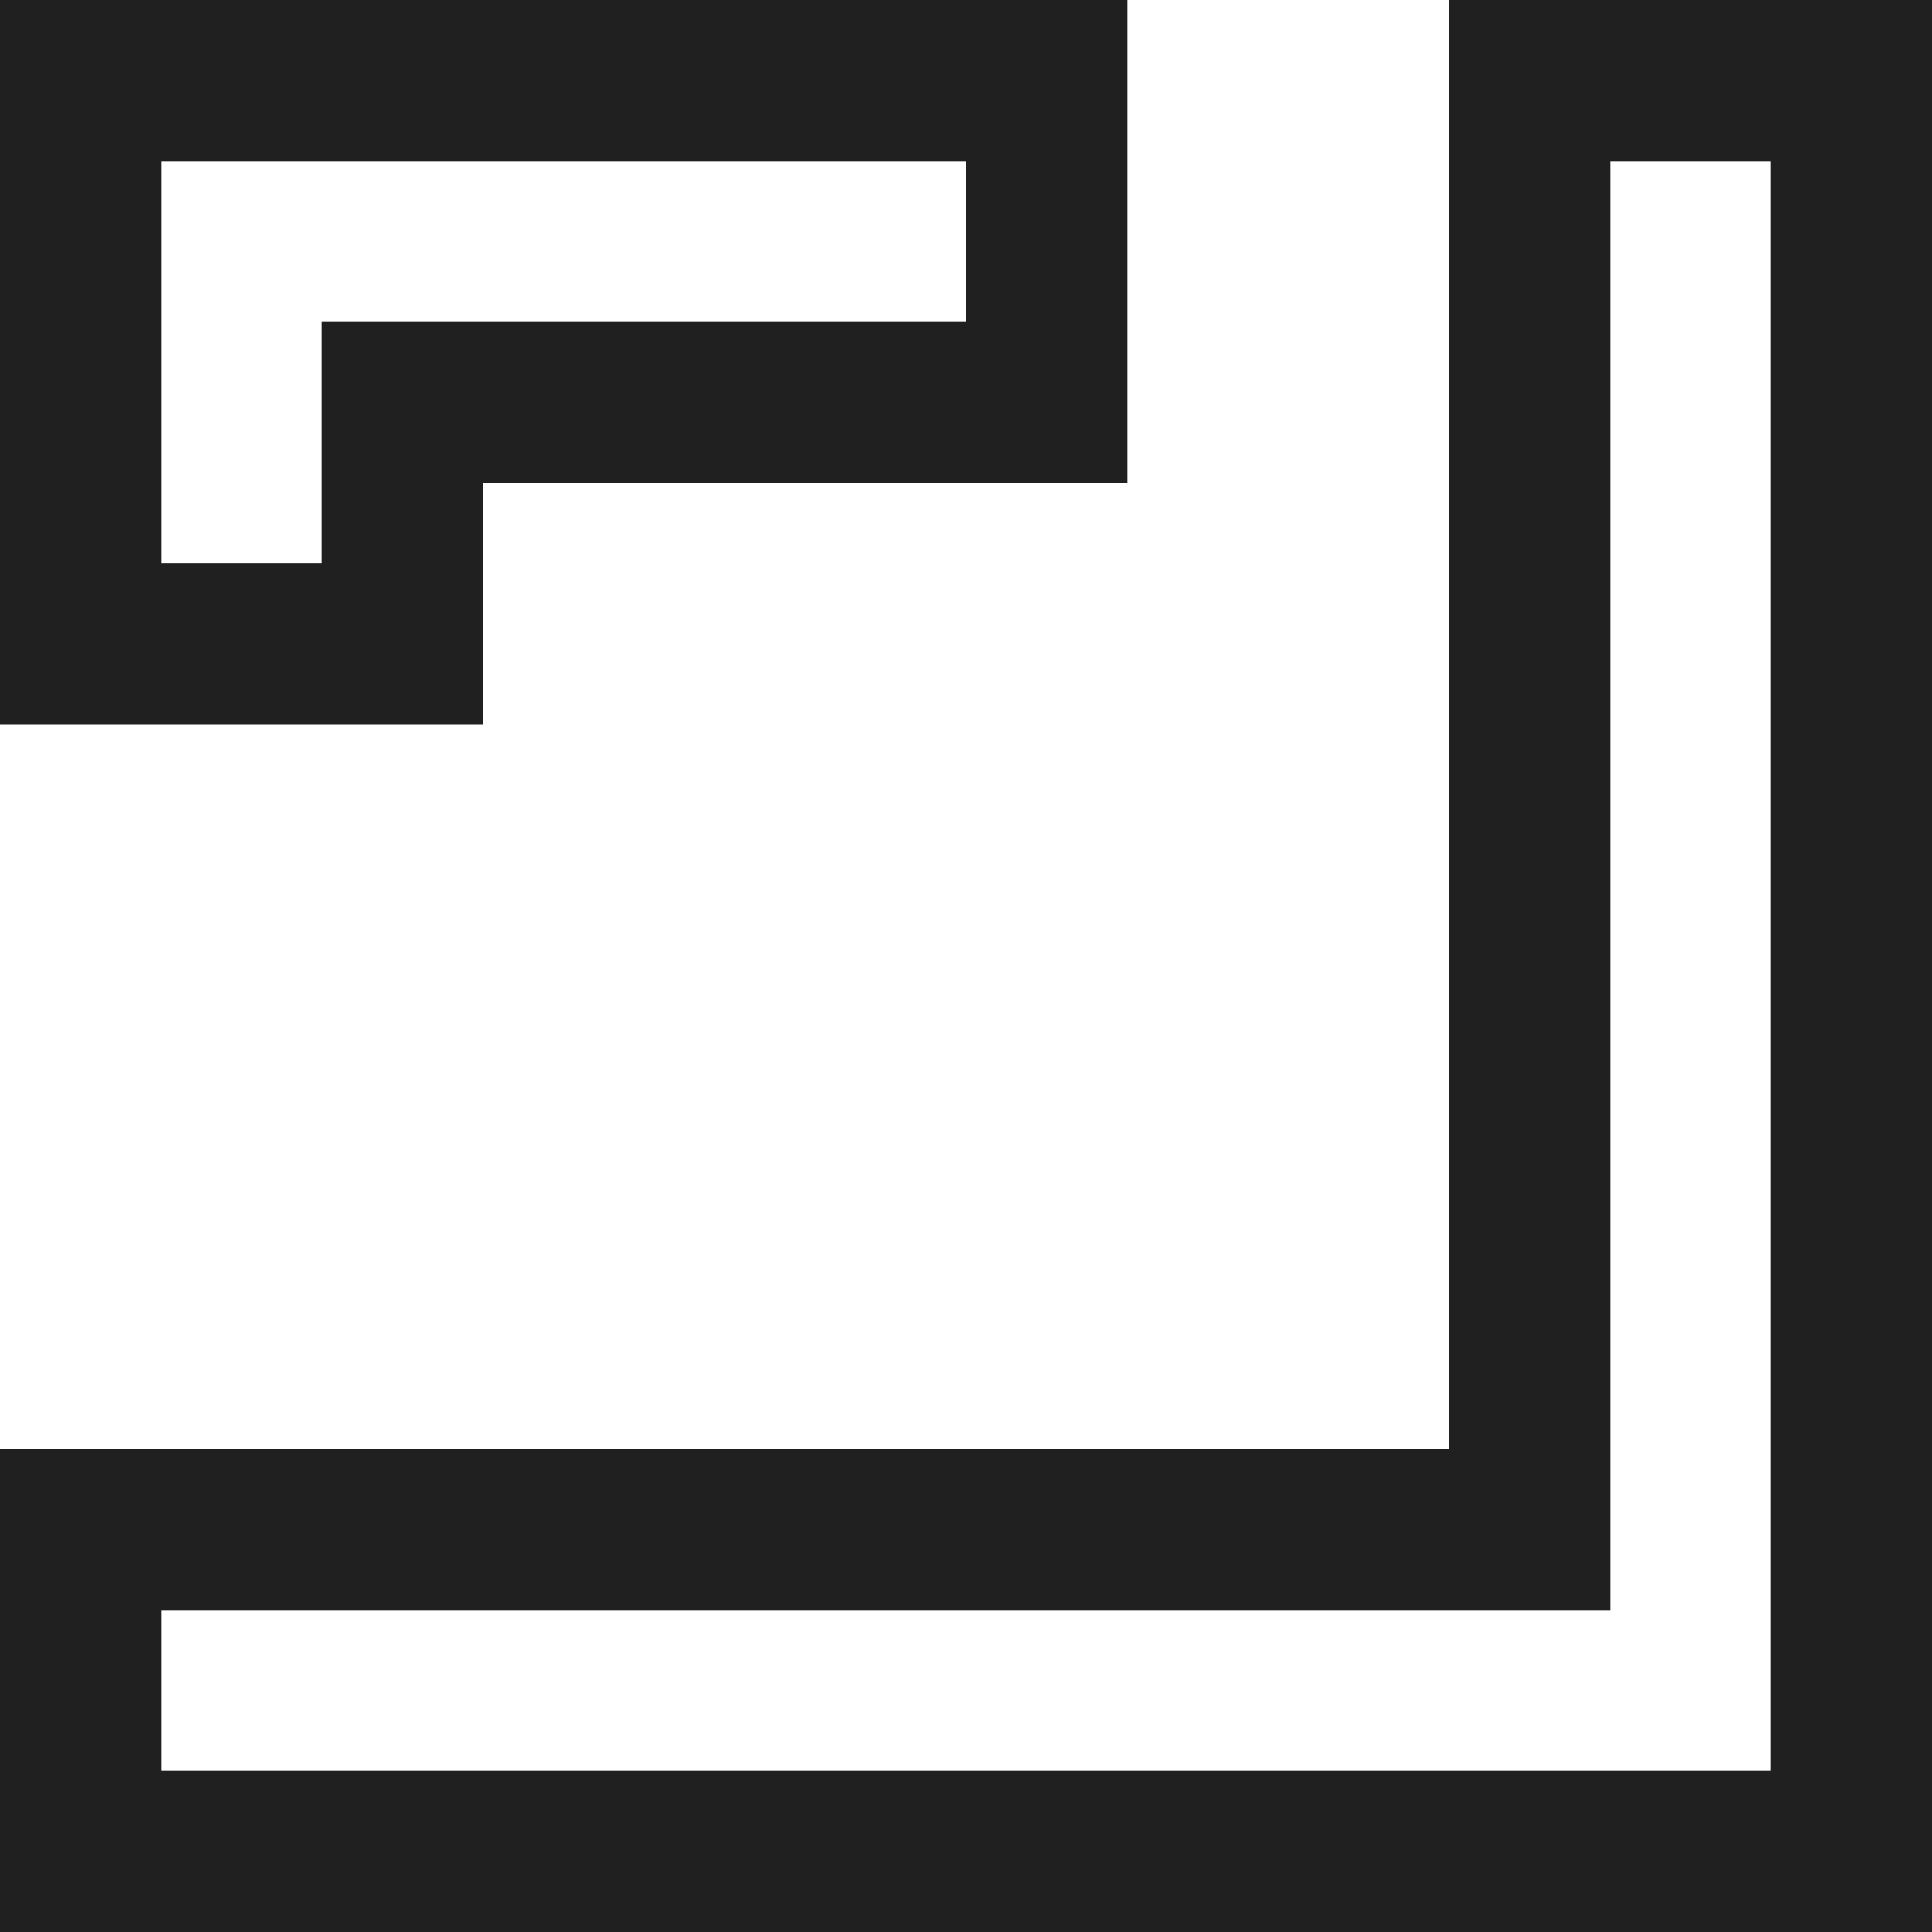 <svg width="24" height="24" viewBox="0 0 24 24" fill="none" xmlns="http://www.w3.org/2000/svg">
<path d="M1 23H23V1H19V19H1V23Z" stroke="#202020" stroke-width="2"/>
<path d="M1 1V8H5V5H13V1H1Z" stroke="#202020" stroke-width="2"/>
</svg>

